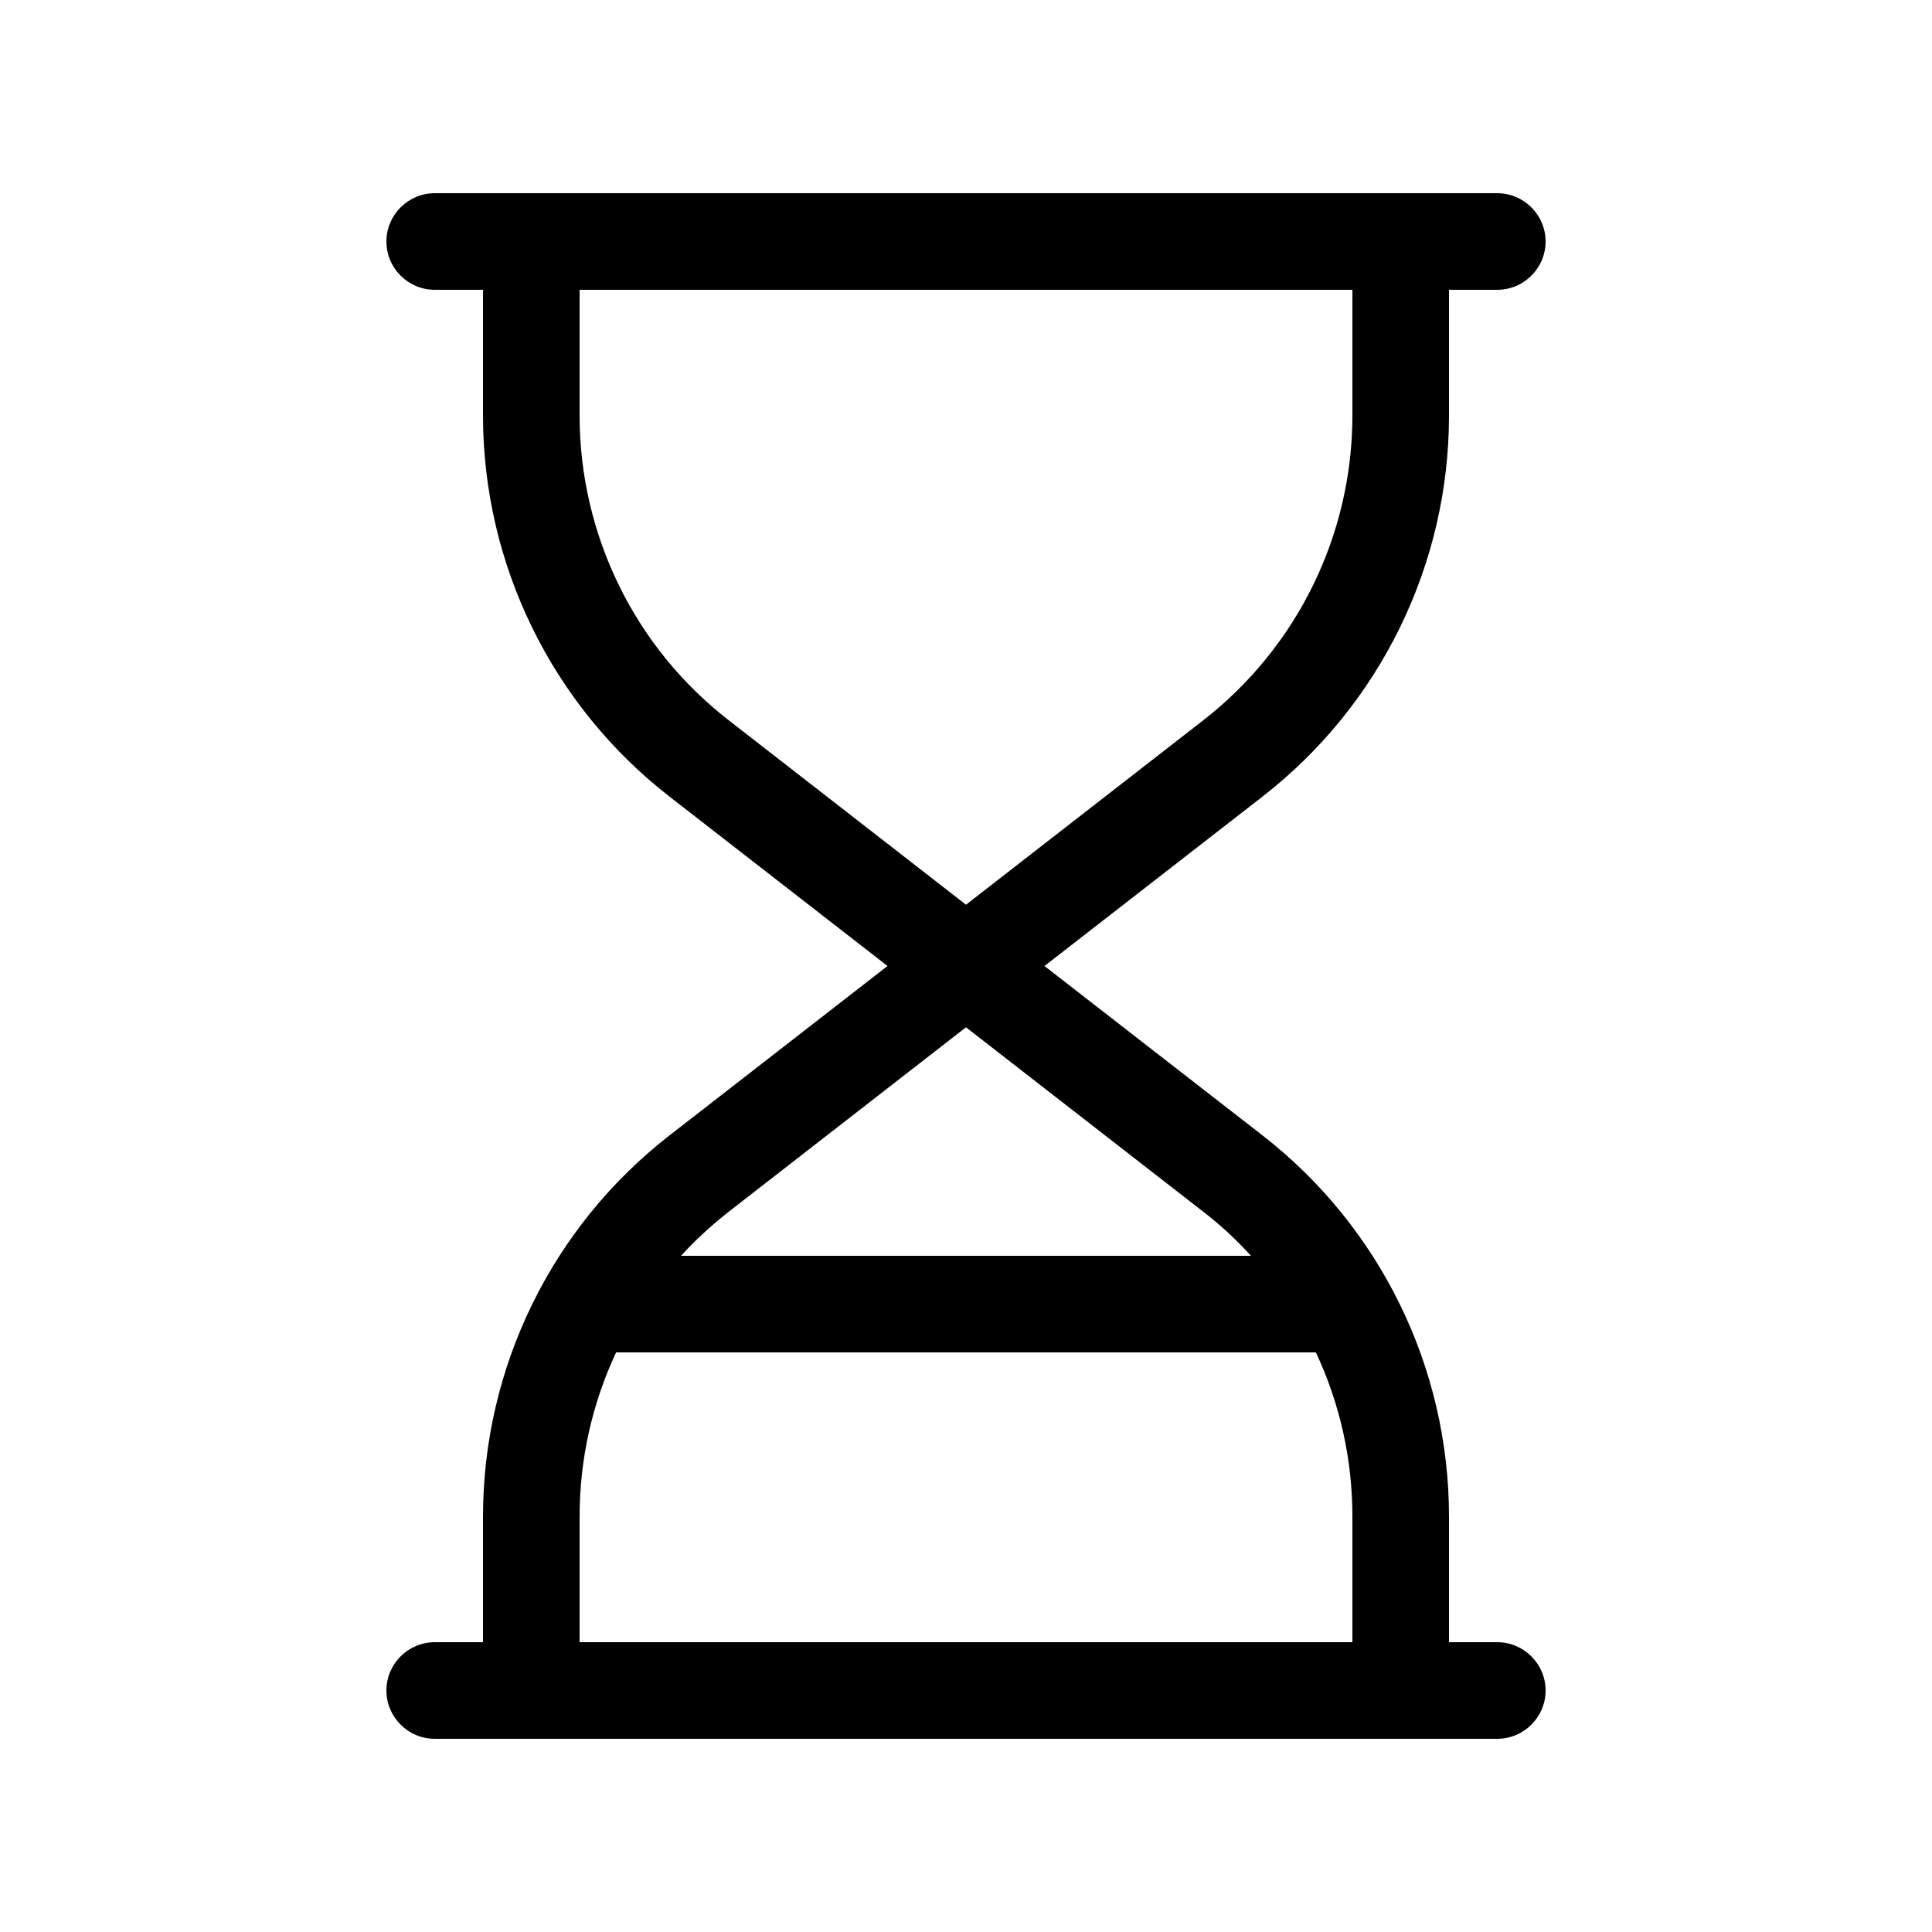 <svg xmlns="http://www.w3.org/2000/svg" viewBox="0 0 640 640"><!--! Font Awesome Pro 7.1.0 by @fontawesome - https://fontawesome.com License - https://fontawesome.com/license (Commercial License) Copyright 2025 Fonticons, Inc. --><path fill="currentColor" d="M128 80C128 71.2 135.2 64 144 64L496 64C504.8 64 512 71.2 512 80C512 88.8 504.8 96 496 96L480 96L480 137.6C480 187 457.2 233.6 418.2 263.9L346 320L418.2 376.1C457.2 406.4 480 453 480 502.4L480 544L496 544C504.8 544 512 551.2 512 560C512 568.8 504.8 576 496 576L144 576C135.2 576 128 568.8 128 560C128 551.2 135.2 544 144 544L160 544L160 502.4C160 453 182.8 406.4 221.8 376.1L294 320L221.8 263.9C182.8 233.6 160 186.9 160 137.6L160 96L144 96C135.2 96 128 88.8 128 80zM192 96L192 137.6C192 177.1 210.2 214.4 241.4 238.6L320 299.7L398.6 238.6C429.8 214.3 448 177.1 448 137.6L448 96L192 96zM241.4 401.4C235.7 405.9 230.4 410.7 225.6 416L414.4 416C409.6 410.7 404.3 405.8 398.6 401.4L320 340.3L241.4 401.4zM204.1 448C196.2 464.8 192 483.4 192 502.4L192 544L448 544L448 502.4C448 483.3 443.8 464.8 435.9 448L204.1 448z"/></svg>